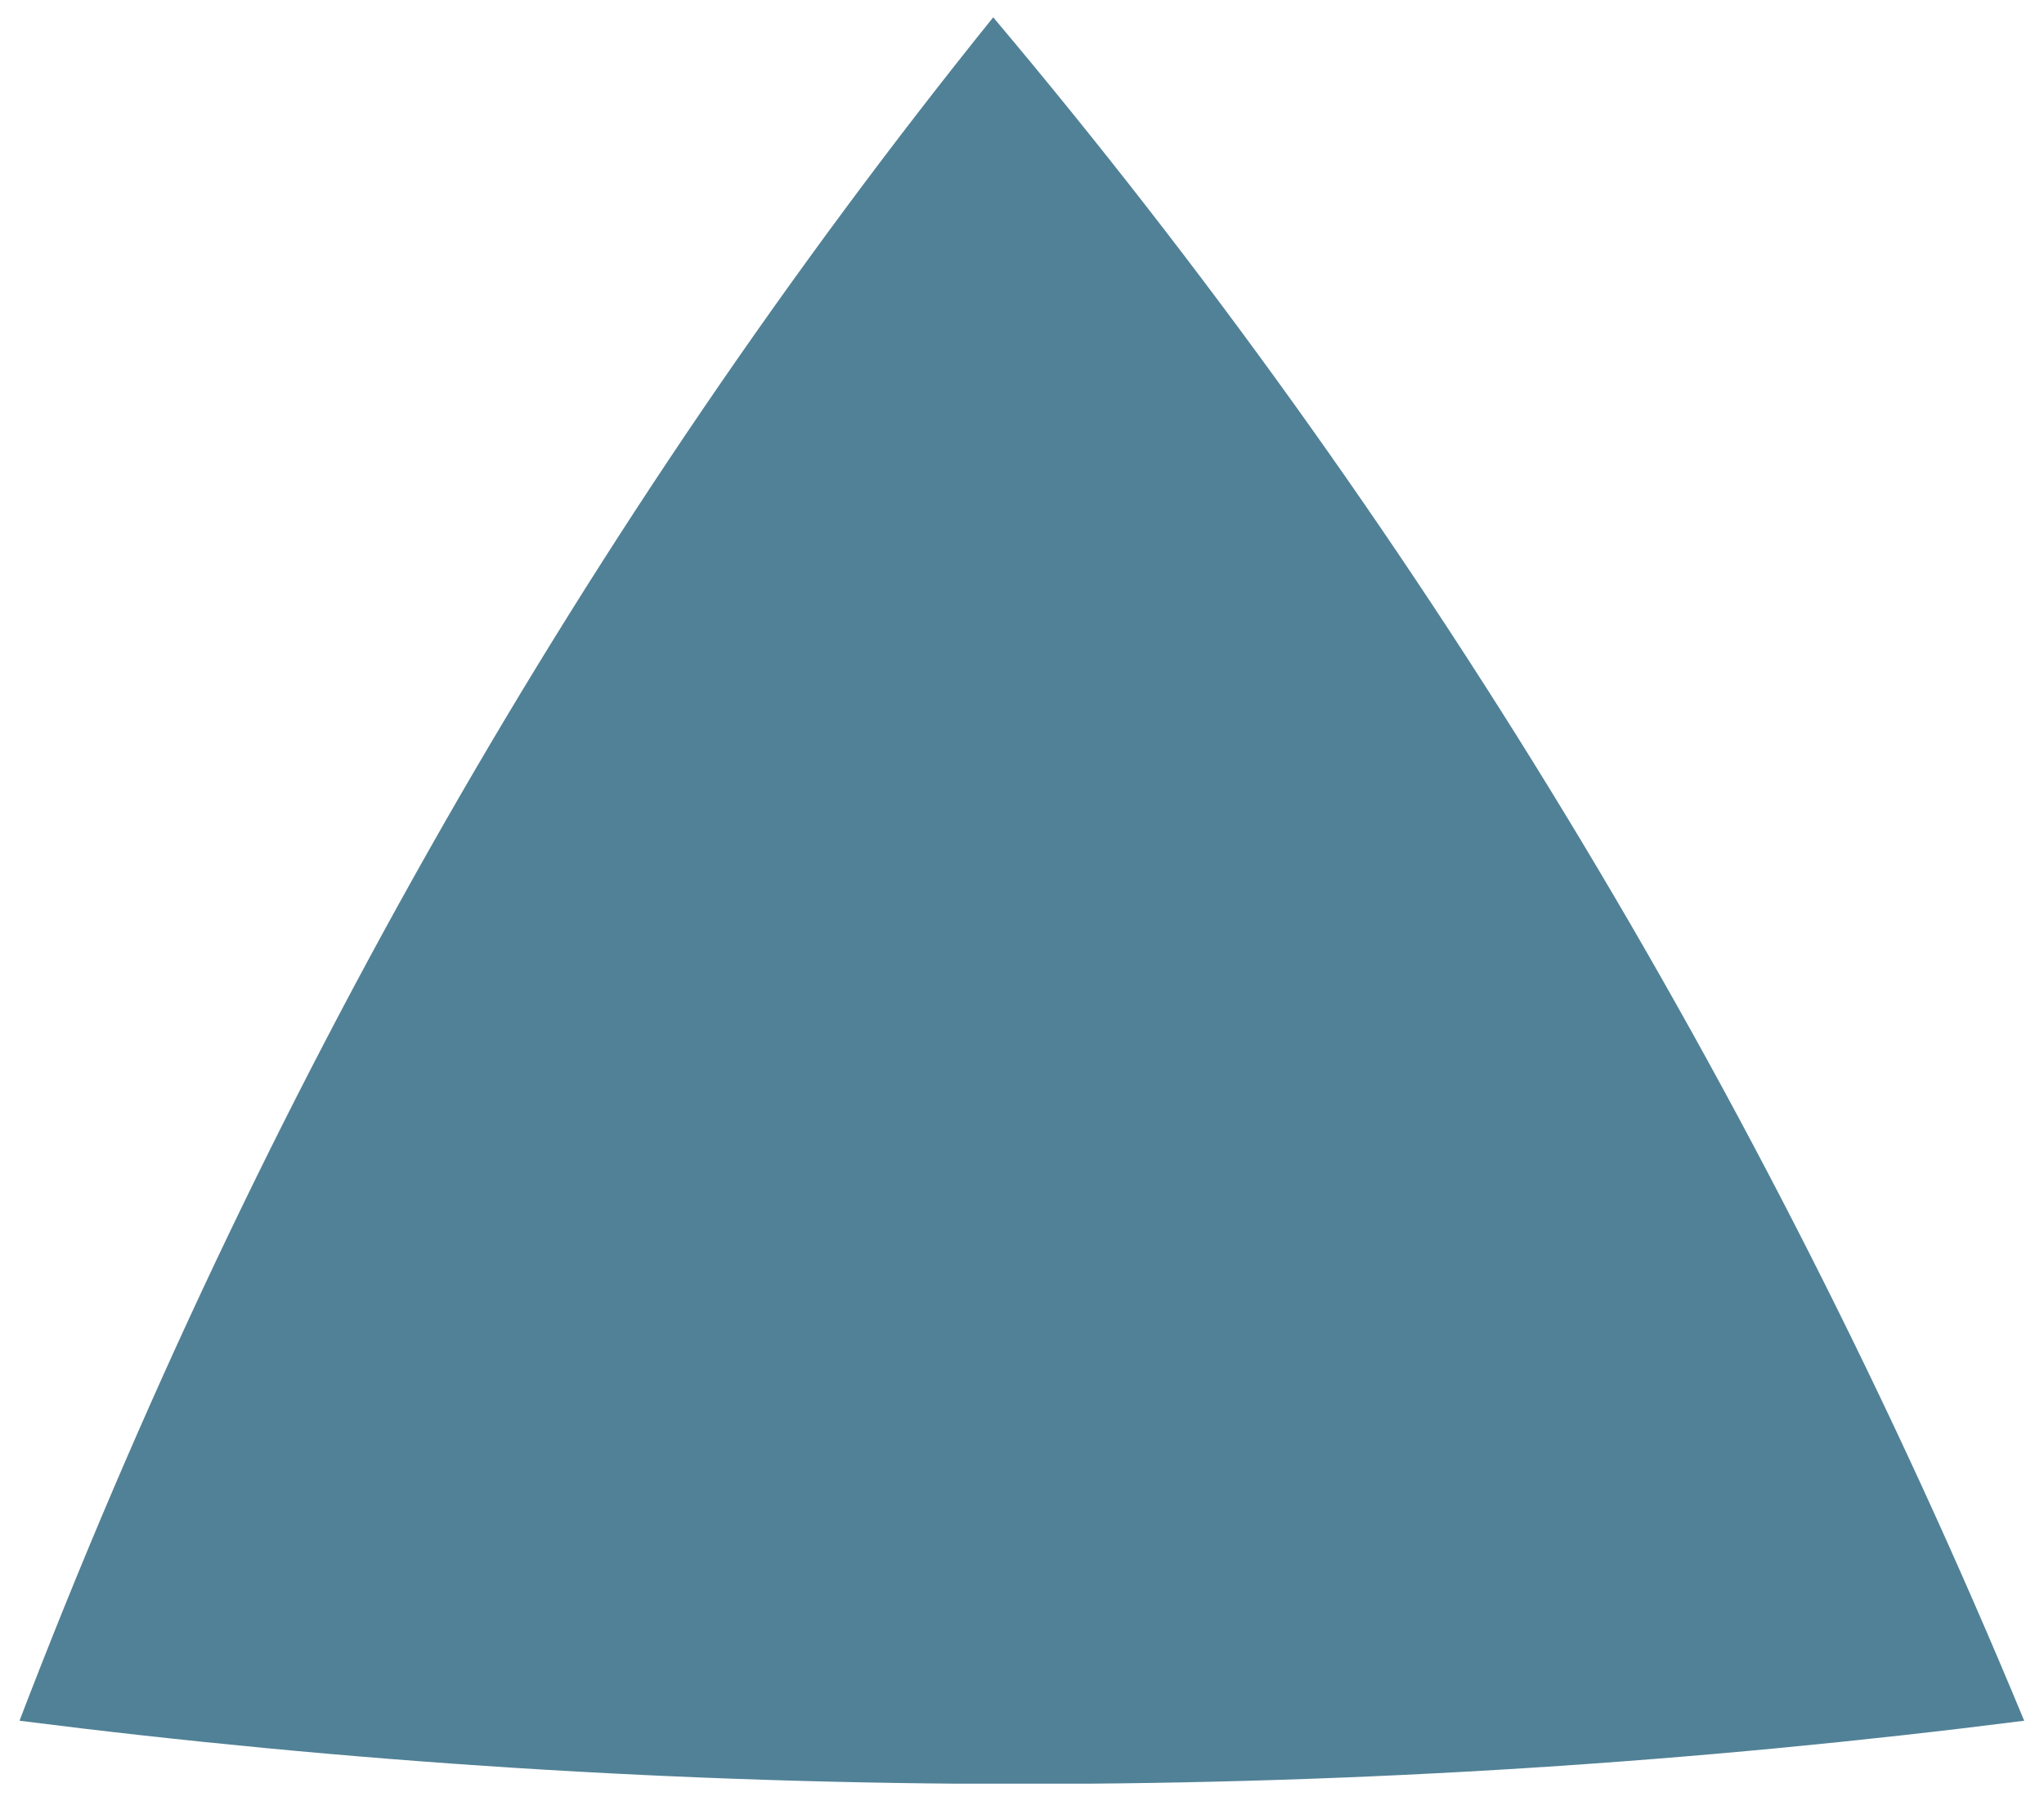 <?xml version="1.0" encoding="UTF-8"?> <svg xmlns="http://www.w3.org/2000/svg" xmlns:xlink="http://www.w3.org/1999/xlink" id="Calque_1" viewBox="0 0 64.97 57.26"><defs><style>.cls-1{fill:#518196;}.cls-2,.cls-3,.cls-4{fill:none;}.cls-3{clip-path:url(#clippath);}.cls-4{clip-path:url(#clippath-1);}</style><clipPath id="clippath"><rect class="cls-2" x=".63" y=".55" width="63.71" height="56.16"></rect></clipPath><clipPath id="clippath-1"><rect class="cls-2" x=".63" y=".55" width="63.71" height="56.15"></rect></clipPath></defs><g id="Illustration_89"><g class="cls-3"><g class="cls-4"><path class="cls-1" d="m64.34,54.7c-10.37,1.32-21.01,2.01-31.84,2.01s-21.5-.69-31.88-2.01C8.22,34.86,18.66,16.58,31.57.55c13.22,15.69,24.4,33.92,32.77,54.15"></path></g></g></g></svg> 